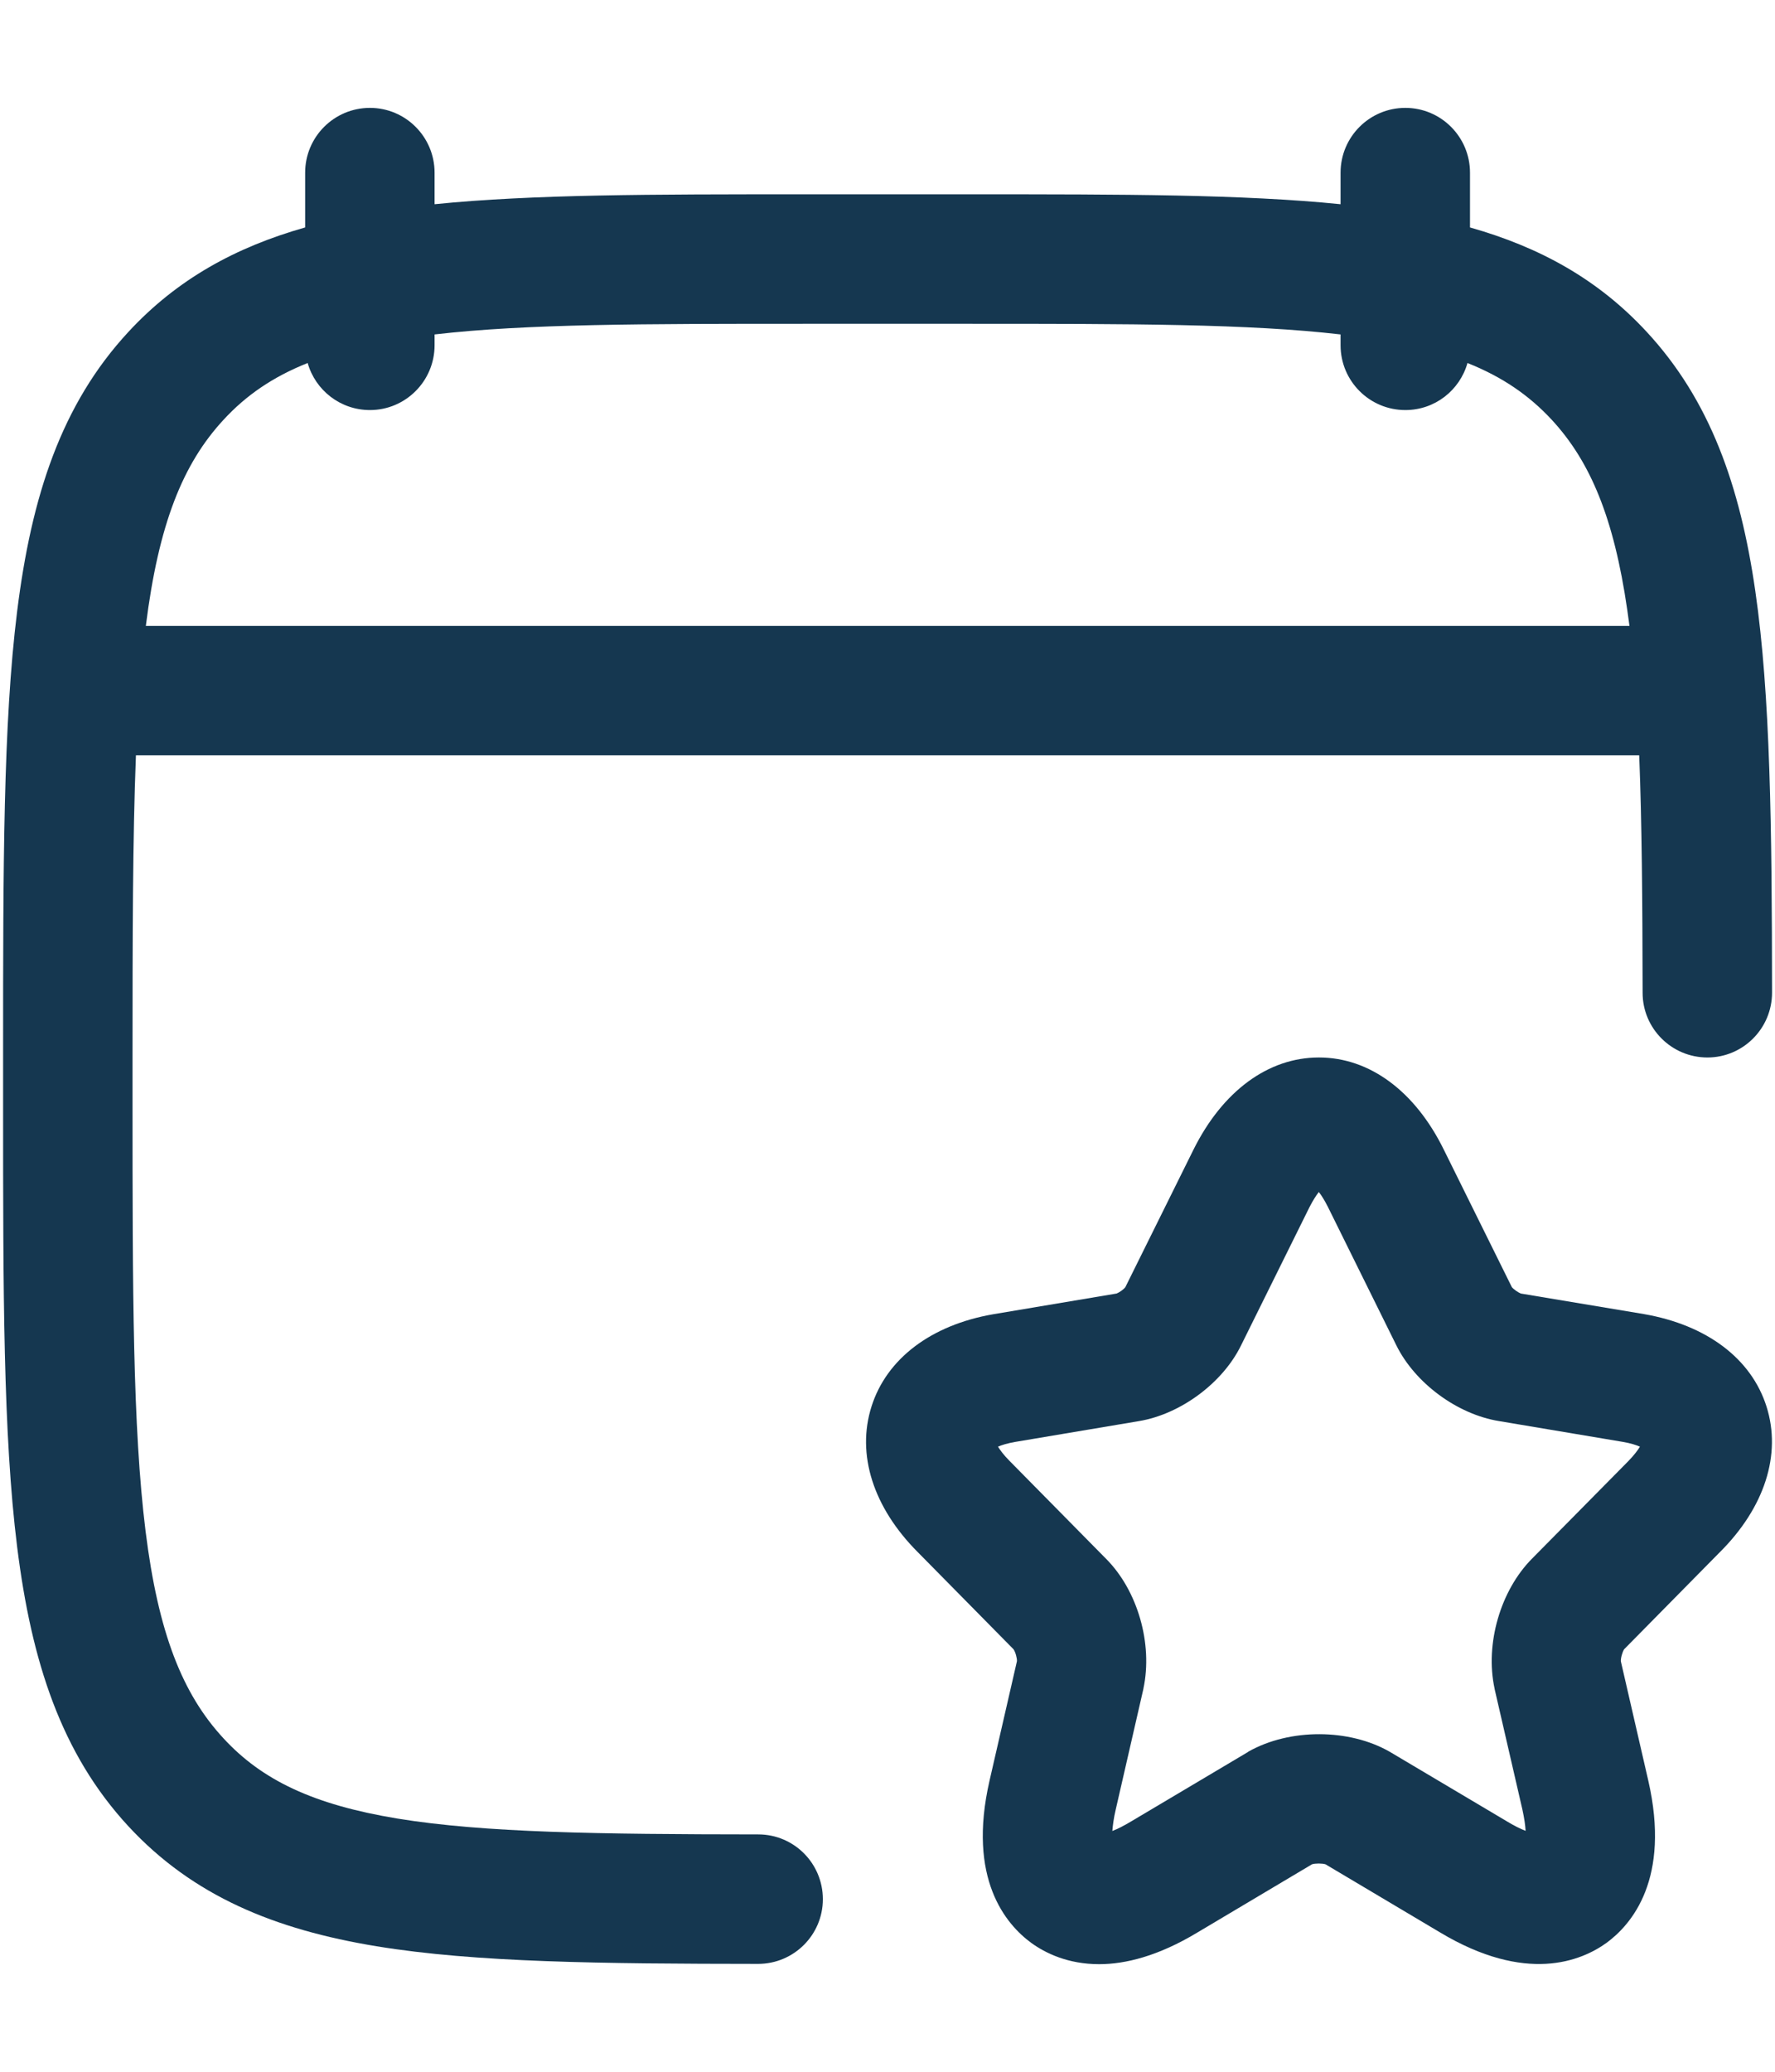 <svg width="12" height="14" viewBox="0 0 12 14" fill="none" xmlns="http://www.w3.org/2000/svg">
<path fill-rule="evenodd" clip-rule="evenodd" d="M2.938 1.167C2.938 0.925 2.742 0.729 2.501 0.729C2.259 0.729 2.063 0.925 2.063 1.167V1.537C1.594 1.67 1.198 1.886 0.868 2.243C0.414 2.733 0.213 3.353 0.116 4.13C0.021 4.891 0.021 5.866 0.021 7.111V7.473C0.021 8.717 0.021 9.693 0.116 10.454C0.213 11.23 0.414 11.85 0.868 12.341C1.305 12.813 1.858 13.039 2.546 13.152C3.218 13.262 4.066 13.27 5.125 13.271C5.367 13.271 5.563 13.075 5.563 12.834C5.563 12.592 5.368 12.396 5.126 12.396C4.047 12.395 3.275 12.385 2.687 12.289C2.116 12.195 1.77 12.028 1.511 11.747C1.234 11.448 1.07 11.037 0.984 10.346C0.897 9.645 0.896 8.724 0.896 7.442V7.142C0.896 6.33 0.897 5.662 0.919 5.104H11.082C11.1 5.559 11.104 6.087 11.105 6.709C11.105 6.95 11.301 7.146 11.543 7.146C11.784 7.146 11.98 6.95 11.98 6.708C11.979 5.588 11.969 4.699 11.867 3.995C11.764 3.281 11.56 2.704 11.133 2.243C10.803 1.886 10.408 1.67 9.938 1.537V1.167C9.938 0.925 9.742 0.729 9.501 0.729C9.259 0.729 9.063 0.925 9.063 1.167V1.38C8.4 1.313 7.585 1.313 6.59 1.313H5.411C4.416 1.313 3.601 1.313 2.938 1.38V1.167ZM11.016 4.229C11.011 4.192 11.006 4.155 11.001 4.12C10.911 3.499 10.751 3.118 10.491 2.837C10.339 2.673 10.159 2.548 9.921 2.453C9.869 2.637 9.701 2.771 9.501 2.771C9.259 2.771 9.063 2.575 9.063 2.333V2.26C8.444 2.188 7.644 2.188 6.555 2.188H5.446C4.357 2.188 3.557 2.188 2.938 2.26V2.333C2.938 2.575 2.742 2.771 2.501 2.771C2.301 2.771 2.132 2.637 2.08 2.453C1.842 2.548 1.662 2.673 1.511 2.837C1.235 3.135 1.072 3.543 0.986 4.229H11.016Z" fill="#153750"/>
<path fill-rule="evenodd" clip-rule="evenodd" d="M6.973 13.13C7.066 13.197 7.218 13.273 7.431 13.273L7.431 13.273C7.609 13.273 7.831 13.218 8.095 13.059L8.87 12.598C8.891 12.591 8.938 12.591 8.961 12.598L9.735 13.058C10.317 13.407 10.69 13.252 10.861 13.129C11.031 13.004 11.296 12.697 11.143 12.031L10.958 11.227C10.956 11.207 10.968 11.163 10.98 11.145L11.626 10.49C11.93 10.188 12.045 9.829 11.943 9.506C11.841 9.182 11.54 8.954 11.114 8.88L10.281 8.741C10.264 8.734 10.233 8.713 10.221 8.698L9.762 7.771C9.568 7.375 9.26 7.146 8.917 7.146H8.916C8.574 7.146 8.265 7.373 8.068 7.77L7.608 8.698C7.597 8.713 7.567 8.734 7.549 8.741L6.715 8.881C6.294 8.954 5.994 9.182 5.892 9.504C5.789 9.828 5.903 10.186 6.204 10.488L6.852 11.145C6.865 11.163 6.877 11.208 6.875 11.226L6.69 12.032C6.537 12.698 6.802 13.005 6.973 13.13ZM6.825 9.872C6.786 9.833 6.762 9.8 6.747 9.776C6.772 9.765 6.81 9.753 6.862 9.744L7.701 9.603C7.982 9.556 8.266 9.345 8.39 9.092L8.852 8.159C8.876 8.112 8.898 8.078 8.916 8.055C8.934 8.078 8.955 8.111 8.978 8.157C8.979 8.158 8.979 8.159 8.979 8.159L9.44 9.091C9.566 9.346 9.851 9.557 10.134 9.603L10.968 9.743C11.023 9.752 11.062 9.765 11.087 9.776C11.072 9.8 11.048 9.833 11.008 9.874L10.358 10.532C10.144 10.747 10.039 11.108 10.104 11.41C10.104 11.412 10.105 11.416 10.105 11.416L10.292 12.227C10.305 12.286 10.312 12.335 10.314 12.372C10.28 12.359 10.237 12.338 10.186 12.307L9.396 11.838C9.121 11.68 8.72 11.679 8.441 11.836C8.44 11.837 8.439 11.838 8.437 11.839L8.434 11.841L7.646 12.309C7.596 12.339 7.554 12.36 7.52 12.373C7.523 12.336 7.529 12.287 7.543 12.228L7.729 11.417C7.729 11.416 7.729 11.415 7.73 11.414L7.73 11.413C7.73 11.412 7.73 11.411 7.73 11.411C7.795 11.108 7.691 10.747 7.477 10.533L6.825 9.872Z" fill="#153750"/>
</svg>
